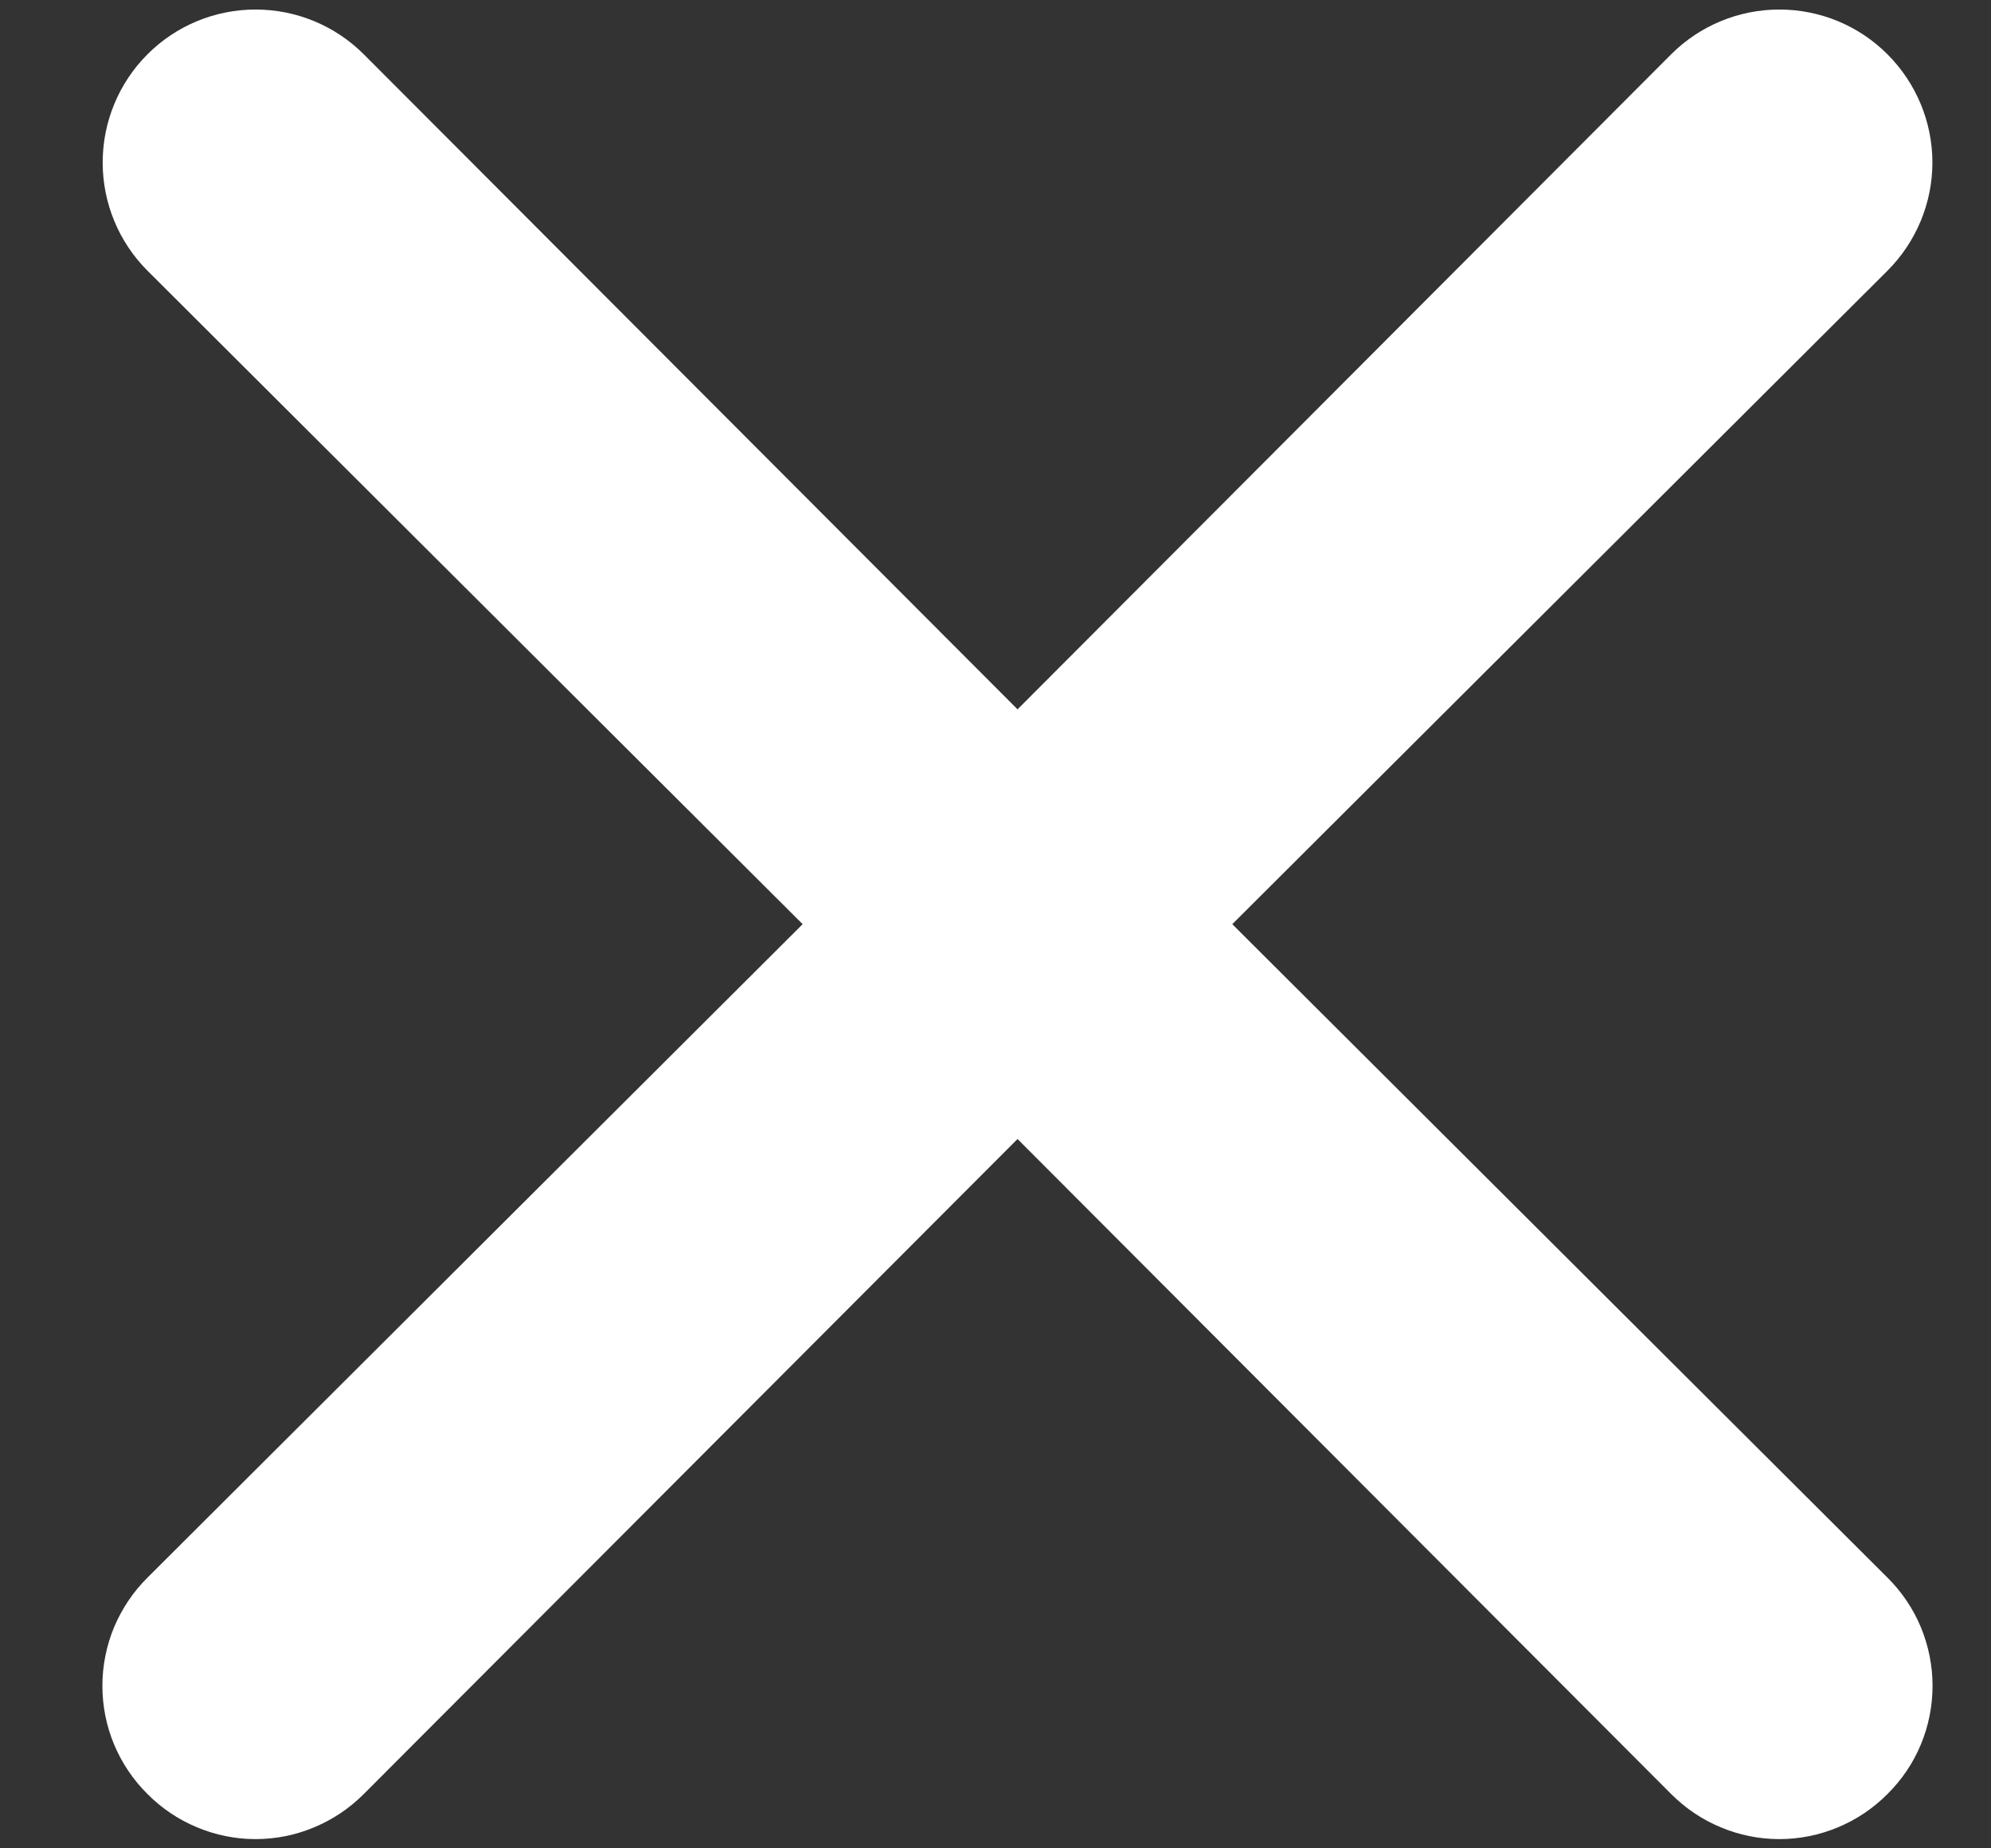 <svg width="14" height="13" viewBox="0 0 14 13" fill="none" xmlns="http://www.w3.org/2000/svg">
<rect x="0" y="0" width="14" height="13" fill="#333333" stroke="none"/>
<path d="M8.665 6.5L13.272 1.904C13.474 1.702 13.588 1.428 13.588 1.143C13.588 0.858 13.474 0.584 13.272 0.382C13.071 0.18 12.797 0.067 12.512 0.067C12.226 0.067 11.953 0.18 11.751 0.382L7.155 4.989L2.558 0.382C2.356 0.18 2.083 0.067 1.797 0.067C1.512 0.067 1.238 0.18 1.037 0.382C0.835 0.584 0.722 0.858 0.722 1.143C0.722 1.428 0.835 1.702 1.037 1.904L5.644 6.5L1.037 11.096C0.936 11.196 0.857 11.315 0.802 11.445C0.748 11.576 0.72 11.716 0.72 11.857C0.72 11.999 0.748 12.139 0.802 12.269C0.857 12.4 0.936 12.518 1.037 12.618C1.136 12.718 1.255 12.798 1.385 12.852C1.516 12.907 1.656 12.935 1.797 12.935C1.939 12.935 2.079 12.907 2.209 12.852C2.34 12.798 2.458 12.718 2.558 12.618L7.155 8.011L11.751 12.618C11.851 12.718 11.969 12.798 12.1 12.852C12.23 12.907 12.37 12.935 12.512 12.935C12.653 12.935 12.793 12.907 12.924 12.852C13.054 12.798 13.173 12.718 13.272 12.618C13.373 12.518 13.453 12.4 13.507 12.269C13.561 12.139 13.589 11.999 13.589 11.857C13.589 11.716 13.561 11.576 13.507 11.445C13.453 11.315 13.373 11.196 13.272 11.096L8.665 6.5Z" fill="white"/>
</svg>
